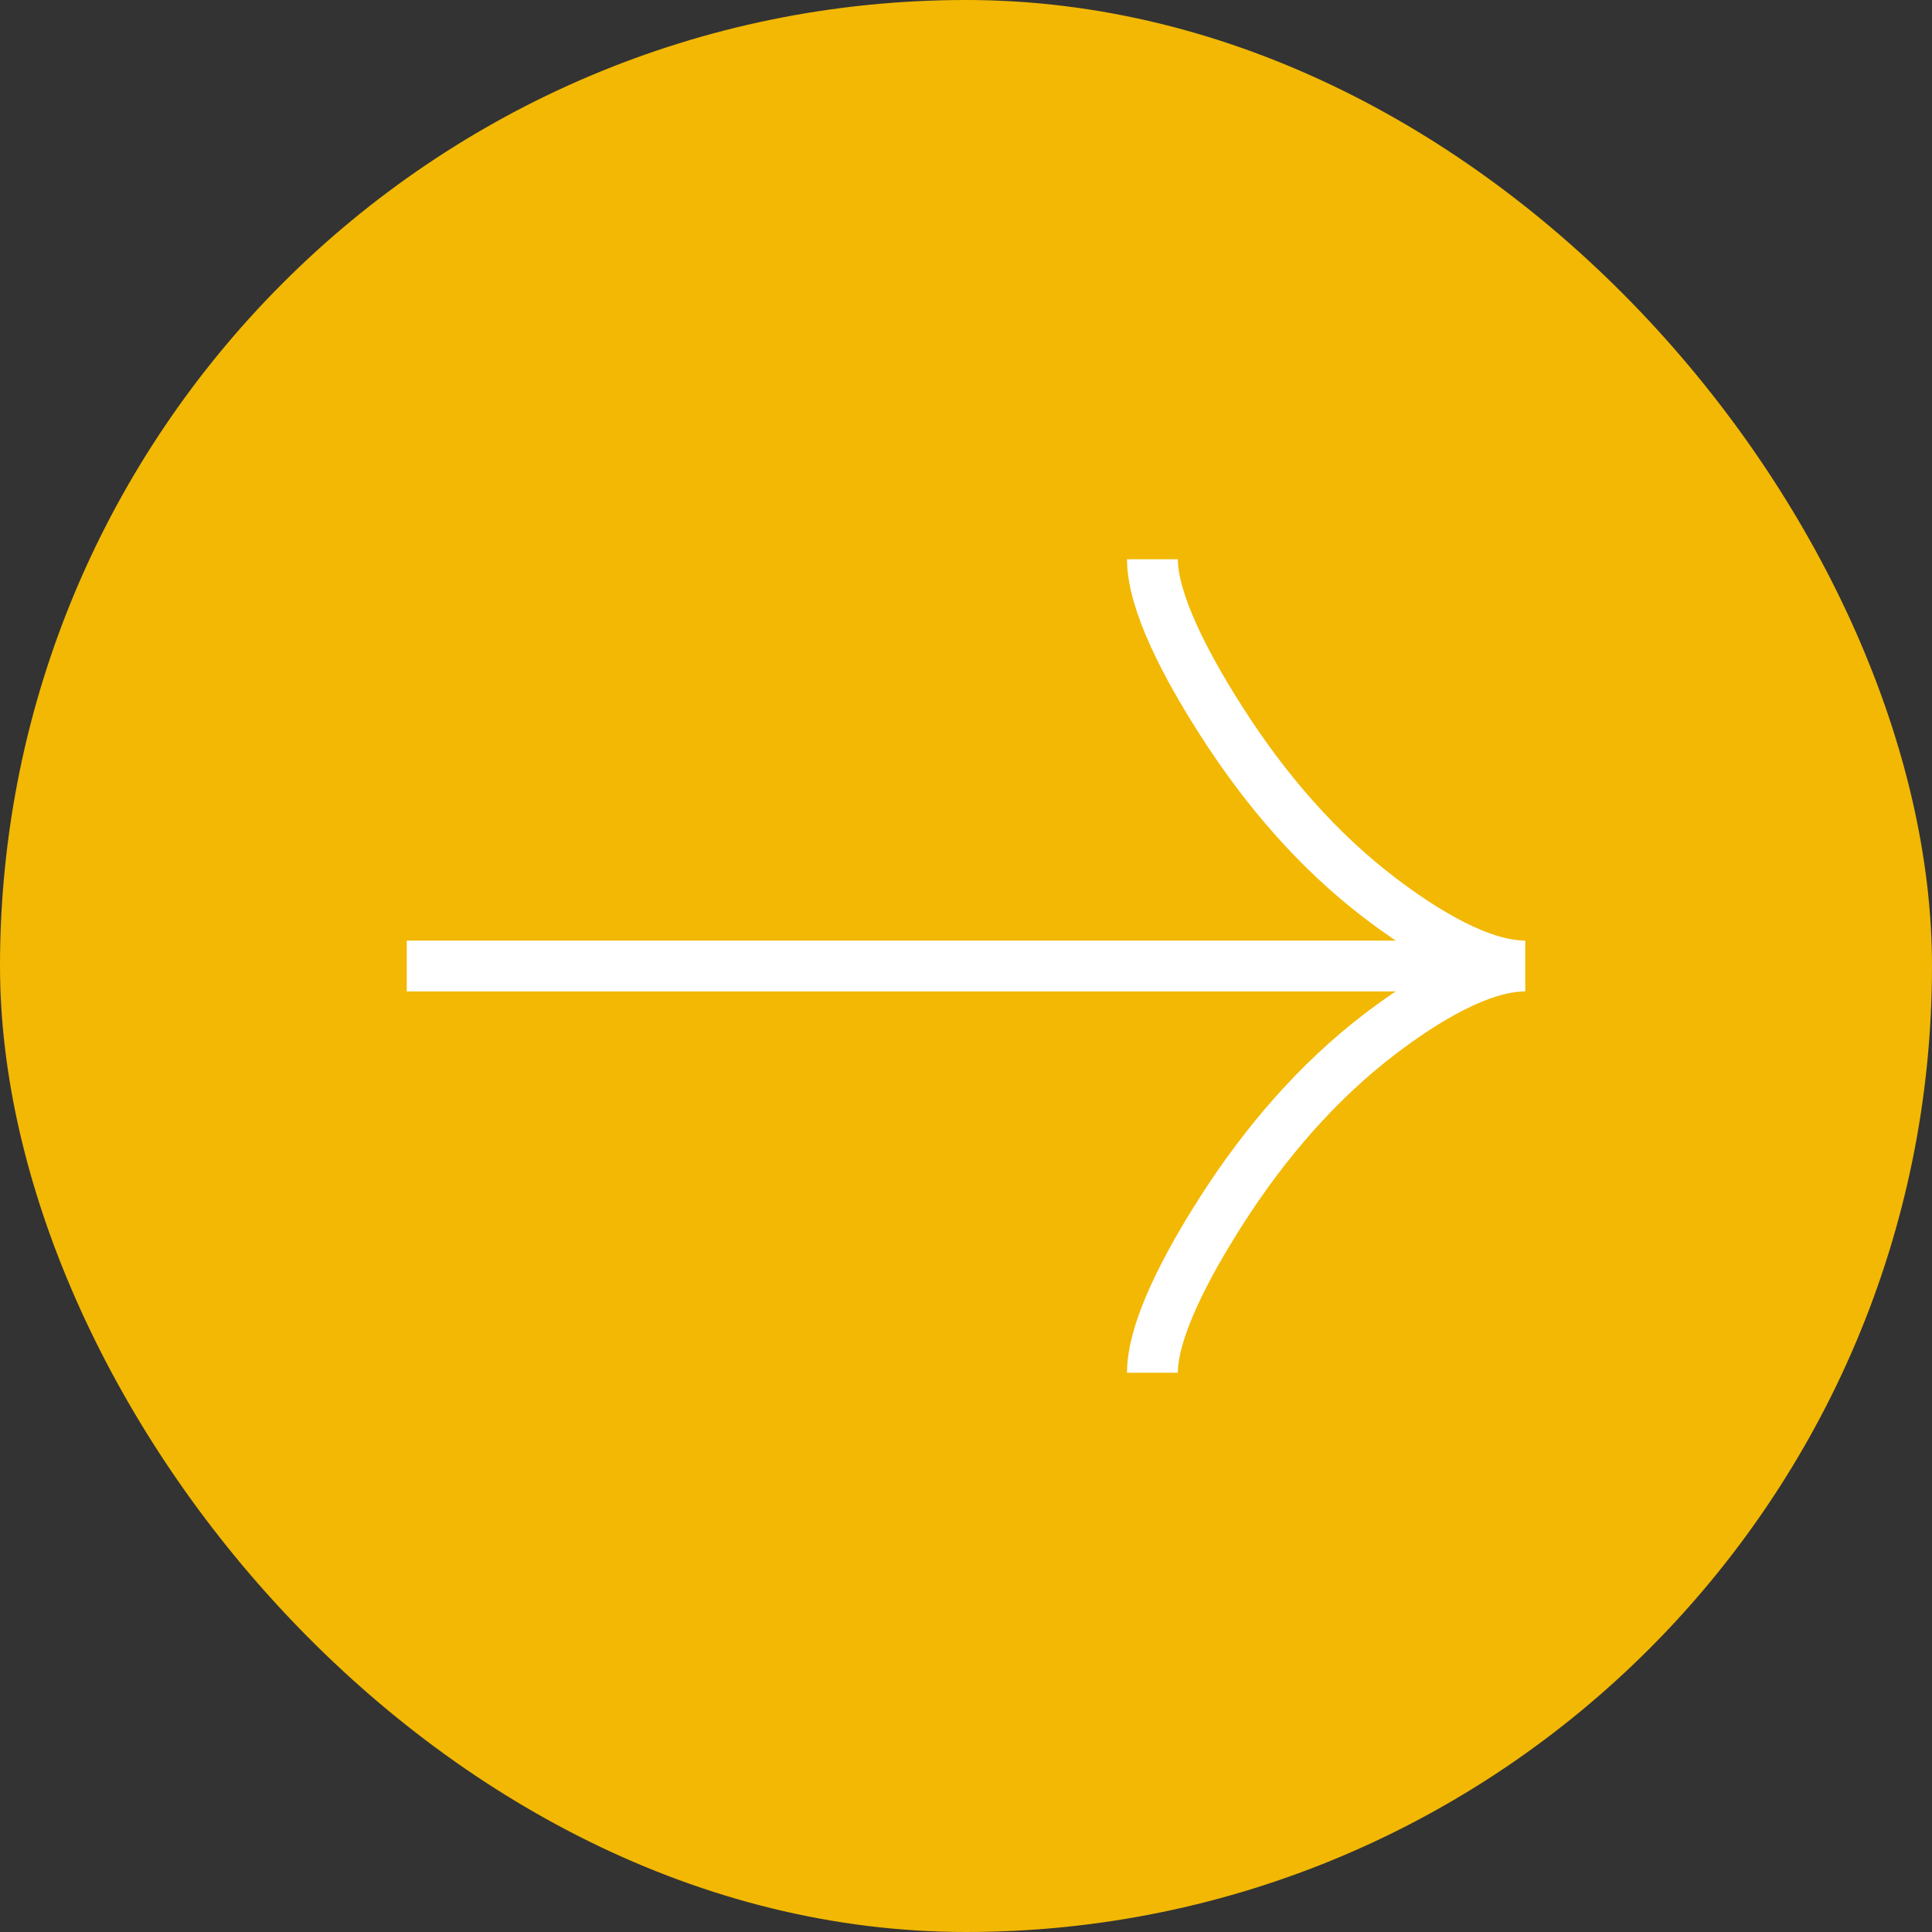 <?xml version="1.0" encoding="UTF-8"?>
<svg xmlns="http://www.w3.org/2000/svg" width="38" height="38" viewBox="0 0 38 38" fill="none">
  <rect x="0" y="0" width="38" height="38" fill="#333333" stroke="none"/>
  <rect width="38" height="38" rx="19" fill="#F2B803"></rect>
  <path d="M22.667 11C22.667 11.848 23.339 13.114 24.019 14.177C24.893 15.549 25.938 16.745 27.136 17.658C28.035 18.343 29.124 19 30 19M30 19C29.124 19 28.034 19.657 27.136 20.342C25.938 21.256 24.893 22.453 24.019 23.822C23.339 24.886 22.667 26.154 22.667 27M30 19H8" stroke="white"></path>
</svg>

